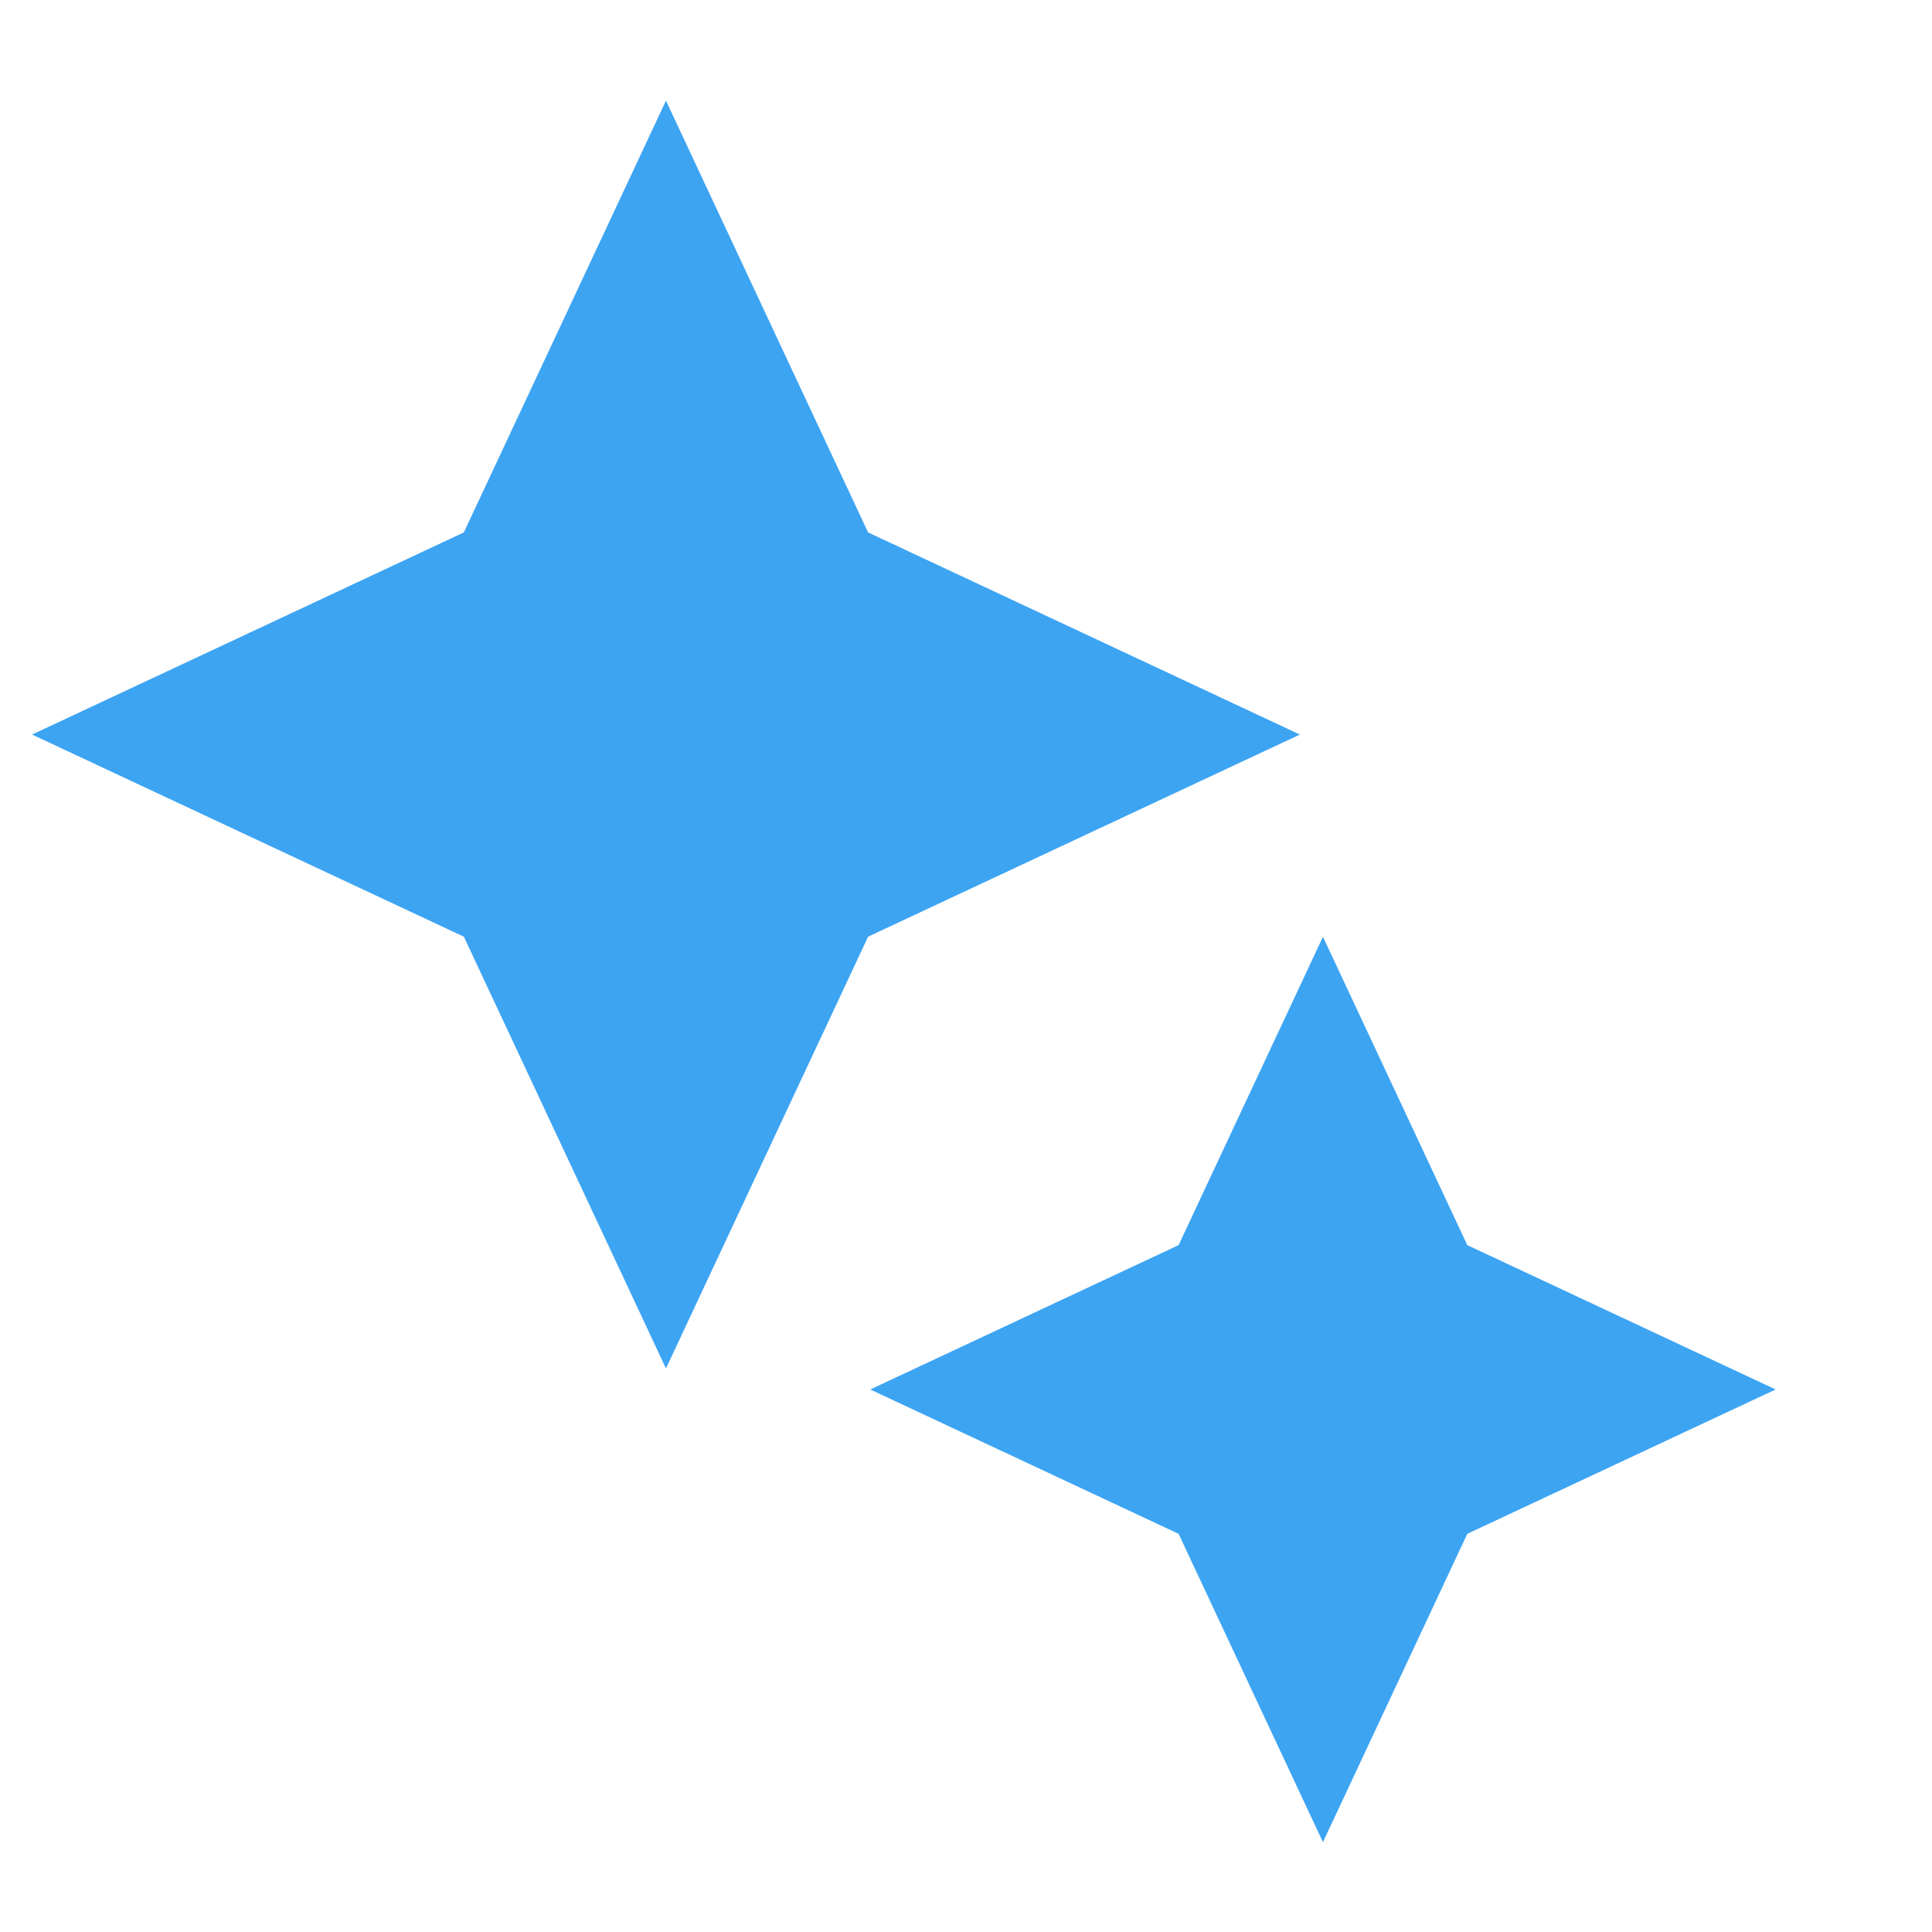 <?xml version="1.0" encoding="UTF-8" standalone="no"?>
<!DOCTYPE svg PUBLIC "-//W3C//DTD SVG 1.1//EN" "http://www.w3.org/Graphics/SVG/1.1/DTD/svg11.dtd">
<svg width="100%" height="100%" viewBox="0 0 32 32" version="1.1" xmlns="http://www.w3.org/2000/svg" xmlns:xlink="http://www.w3.org/1999/xlink" xml:space="preserve" xmlns:serif="http://www.serif.com/" style="fill-rule:evenodd;clip-rule:evenodd;stroke-linejoin:round;stroke-miterlimit:2;">
    <g transform="matrix(1,0,0,1,-900.896,-336.319)">
        <g>
            <g transform="matrix(1,0,0,1,57.674,0)">
                <circle cx="859.222" cy="352.319" r="16" style="fill:rgb(61,164,242);fill-opacity:0;"/>
            </g>
            <g transform="matrix(0.652,0,0,0.652,327.926,145.151)">
                <path d="M912.396,317L916.063,324.833L923.896,328.5L916.063,332.167L912.396,340L908.729,332.167L900.896,328.5L908.729,324.833L912.396,317Z" style="fill:rgb(61,164,242);"/>
            </g>
            <g transform="matrix(0.913,0,0,0.913,78.909,48.565)">
                <path d="M912.396,317L916.063,324.833L923.896,328.5L916.063,332.167L912.396,340L908.729,332.167L900.896,328.5L908.729,324.833L912.396,317Z" style="fill:rgb(61,164,242);"/>
            </g>
        </g>
        <g id="Icon-big" serif:id="Icon big">
        </g>
    </g>
</svg>
